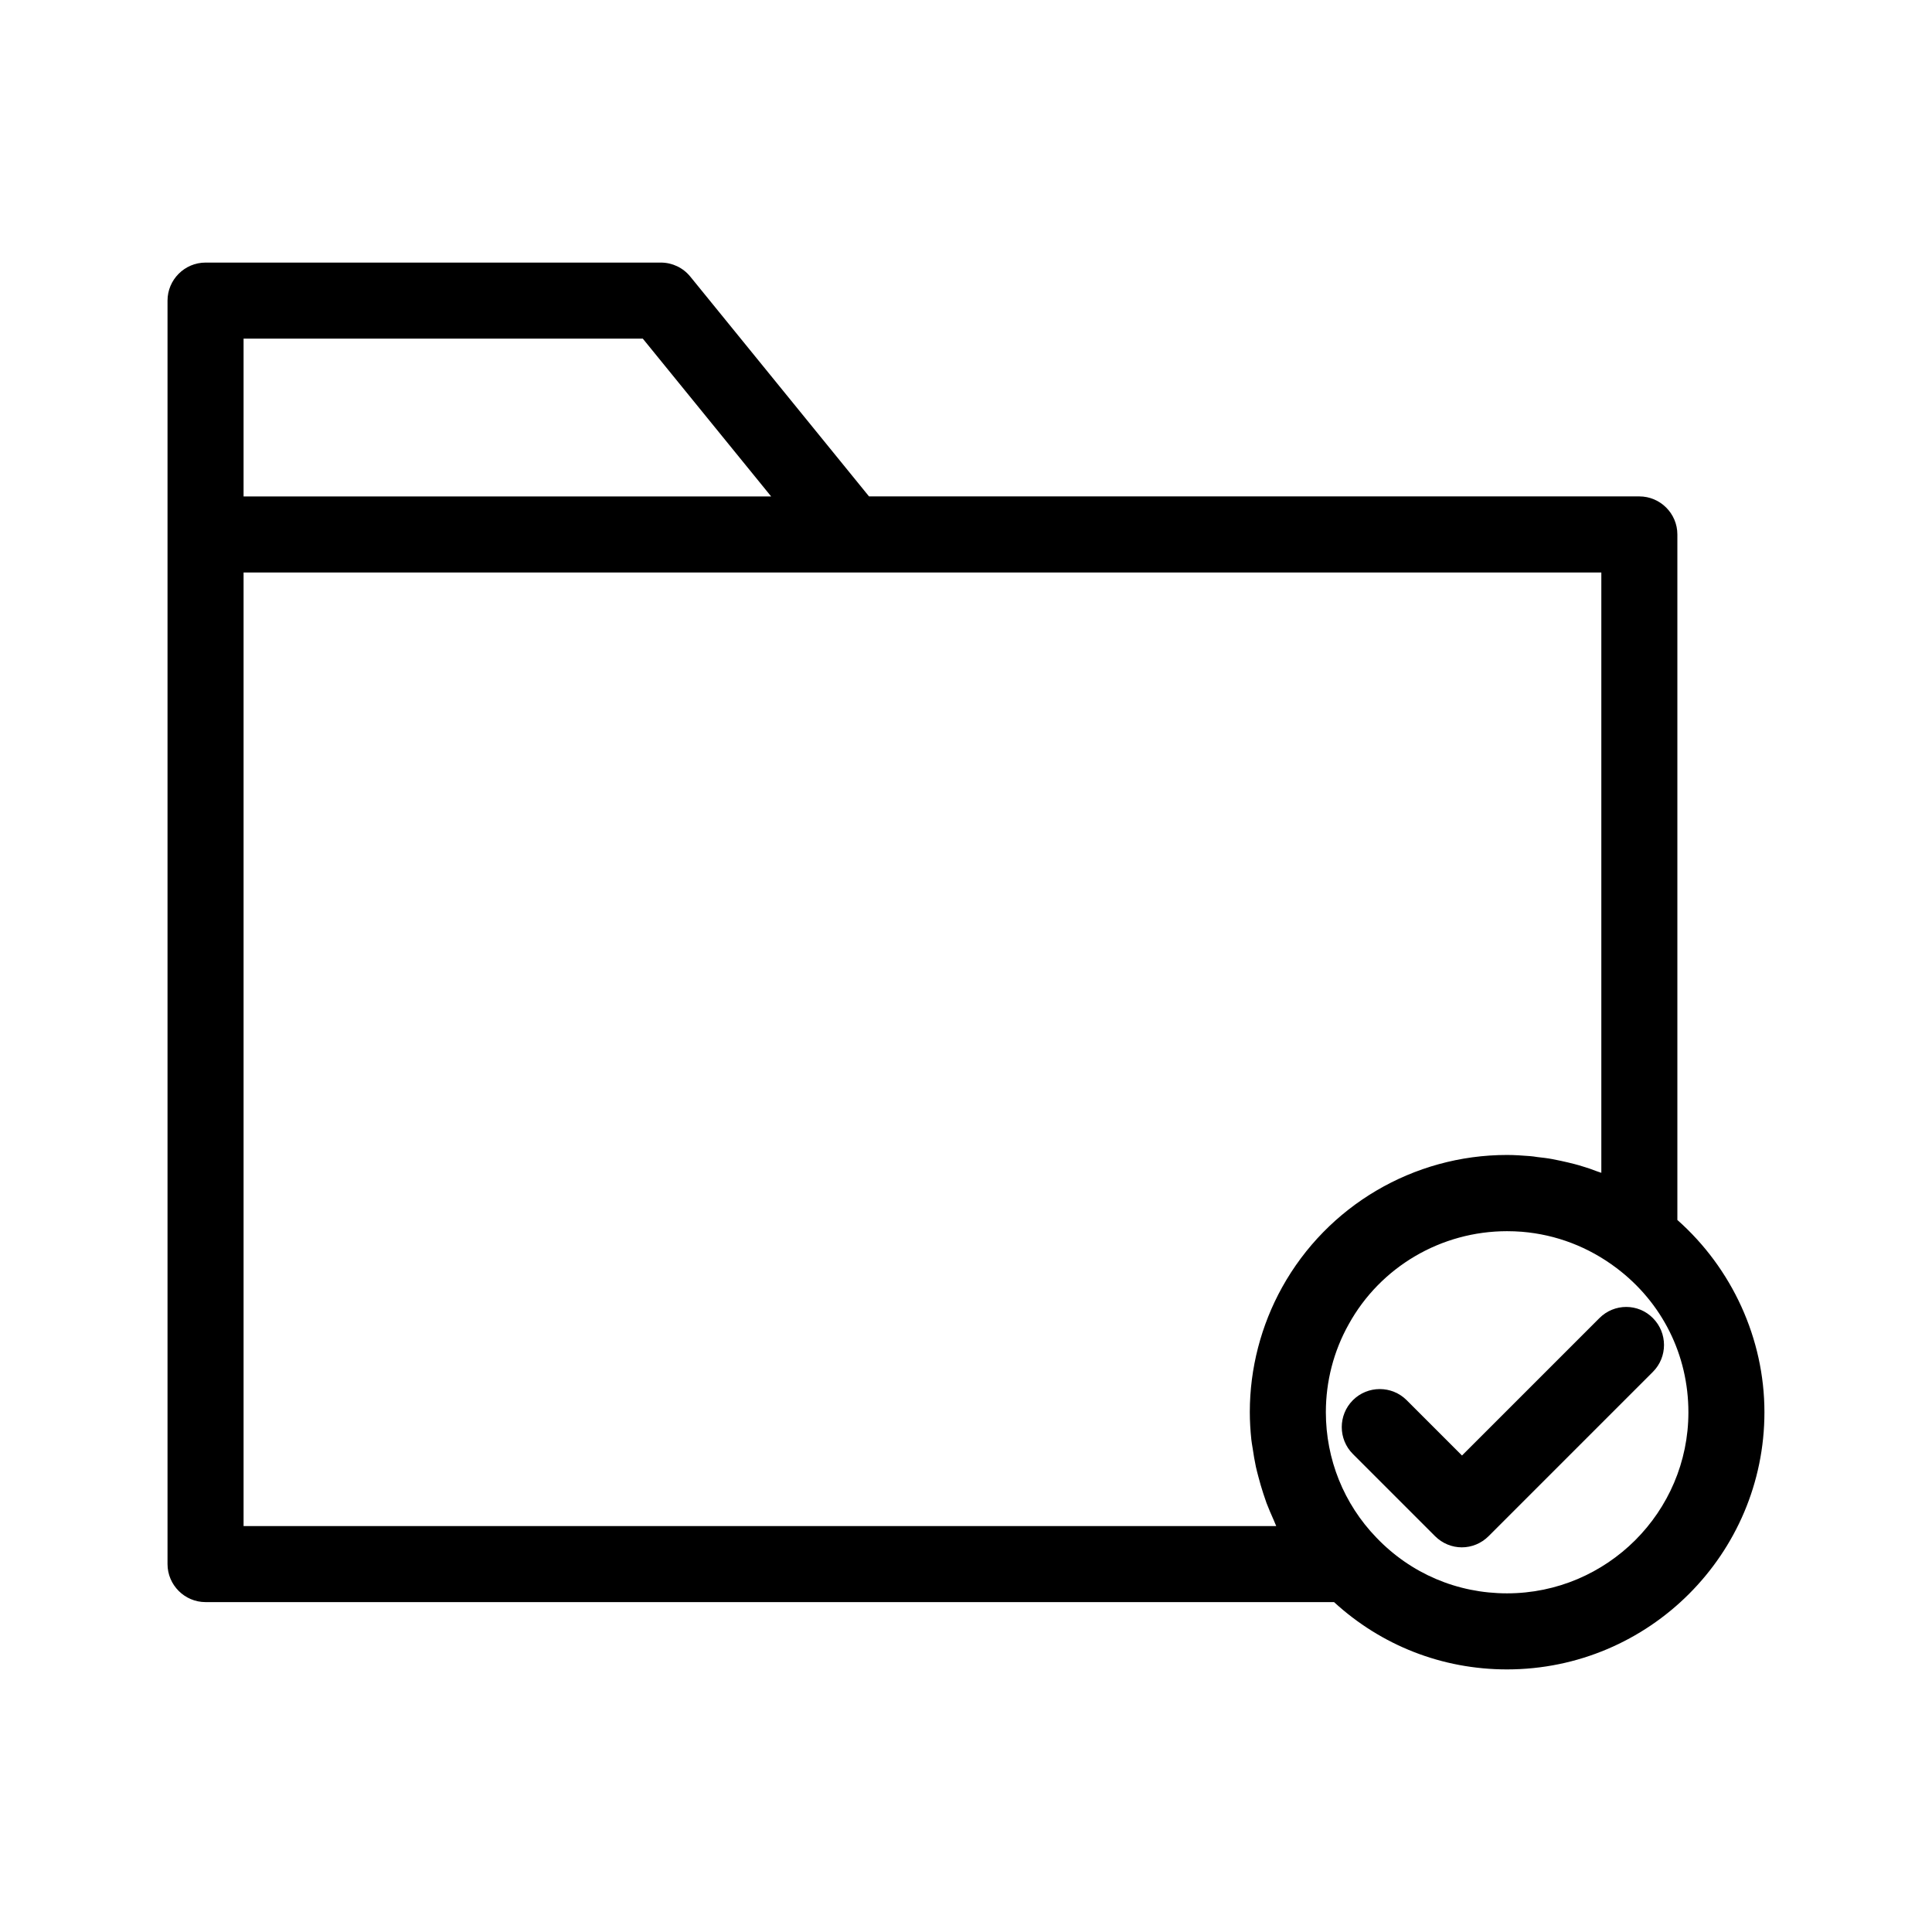 <?xml version="1.0" encoding="UTF-8"?>
<!-- Uploaded to: SVG Find, www.svgrepo.com, Generator: SVG Find Mixer Tools -->
<svg fill="#000000" width="800px" height="800px" version="1.1" viewBox="144 144 512 512" xmlns="http://www.w3.org/2000/svg">
 <g>
  <path d="m588.52 467.31v-181.68c0-5.543-4.535-10.078-10.078-10.078l-204.14 0.004-47.359-58.242c-1.914-2.367-4.785-3.727-7.809-3.727h-120.66c-5.543 0-10.078 4.535-10.078 10.078v334.83c0 5.543 4.535 10.078 10.078 10.078h299.06c12.543 11.488 28.617 17.836 45.848 17.836 37.629-0.008 68.211-30.586 68.211-68.172 0-19.496-8.613-38.137-23.074-50.934zm-379.97-233.57h105.8l34.008 41.816h-139.81zm0 314.68v-252.71h359.82v159.1c-0.453-0.152-0.906-0.301-1.309-0.453-1.16-0.453-2.316-0.855-3.527-1.211-0.754-0.25-1.512-0.453-2.266-0.656-1.211-0.301-2.418-0.605-3.629-0.855-0.754-0.152-1.512-0.301-2.215-0.453-1.309-0.25-2.672-0.402-4.031-0.555-0.656-0.102-1.309-0.203-1.965-0.25-2.016-0.152-4.031-0.301-6.047-0.301-24.789 0-47.609 13.453-59.602 35.066-5.594 10.078-8.566 21.512-8.566 33.051 0 2.469 0.152 4.887 0.402 7.305 0.102 0.754 0.203 1.512 0.352 2.316 0.25 1.664 0.504 3.273 0.855 4.887 0.203 0.855 0.402 1.715 0.656 2.621 0.402 1.512 0.805 2.973 1.309 4.484 0.301 0.855 0.555 1.664 0.855 2.519 0.605 1.512 1.211 3.023 1.914 4.535 0.25 0.504 0.402 1.059 0.656 1.562zm334.83 17.832c-13.199 0-25.492-5.238-34.613-14.762-8.664-8.969-13.402-20.809-13.402-33.25 0-8.16 2.066-16.172 6.047-23.277 8.414-15.266 24.535-24.688 41.969-24.688 1.309 0 2.621 0.051 3.93 0.152 9.117 0.754 17.684 4.031 25.09 9.621 12.09 9.117 19.043 23.023 19.043 38.238 0 26.402-21.562 47.965-48.062 47.965z"/>
  <path d="m567.87 493.3-36.426 36.426-14.66-14.66c-3.93-3.93-10.328-3.93-14.258 0-3.93 3.93-3.93 10.328 0 14.258l21.766 21.766c1.965 1.965 4.535 2.973 7.106 2.973 2.57 0 5.141-1.008 7.106-2.973l43.527-43.527c3.93-3.93 3.93-10.328 0-14.258-3.883-3.934-10.23-3.934-14.16-0.004z"/>
 </g>
</svg>